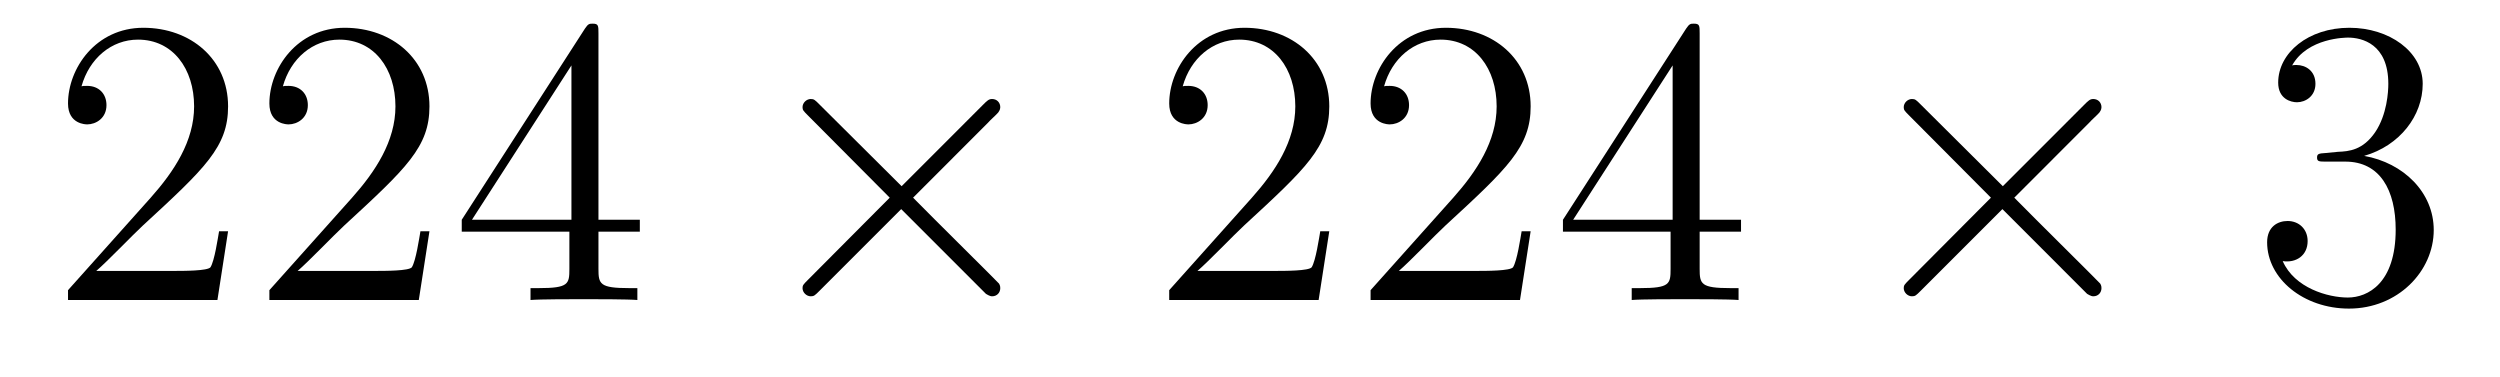 <?xml version='1.0' encoding='UTF-8'?>
<!-- This file was generated by dvisvgm 2.8.1 -->
<svg version='1.1' xmlns='http://www.w3.org/2000/svg' xmlns:xlink='http://www.w3.org/1999/xlink' width='73pt' height='11pt' viewBox='0 -11 73 11'>
<g id='page1'>
<g transform='matrix(1 0 0 -1 -127 652)'>
<path d='M133.66 656.248H133.397C133.361 656.045 133.265 655.387 133.146 655.196C133.062 655.089 132.381 655.089 132.022 655.089H129.811C130.133 655.364 130.863 656.129 131.173 656.416C132.99 658.089 133.66 658.711 133.66 659.894C133.66 661.269 132.572 662.189 131.185 662.189S128.986 661.006 128.986 659.978C128.986 659.368 129.512 659.368 129.548 659.368C129.799 659.368 130.109 659.547 130.109 659.93C130.109 660.265 129.882 660.492 129.548 660.492C129.44 660.492 129.416 660.492 129.38 660.48C129.608 661.293 130.253 661.843 131.03 661.843C132.046 661.843 132.668 660.994 132.668 659.894C132.668 658.878 132.082 657.993 131.401 657.228L128.986 654.527V654.24H133.349L133.66 656.248ZM139.54 656.248H139.277C139.241 656.045 139.145 655.387 139.026 655.196C138.942 655.089 138.261 655.089 137.902 655.089H135.691C136.013 655.364 136.742 656.129 137.053 656.416C138.87 658.089 139.54 658.711 139.54 659.894C139.54 661.269 138.452 662.189 137.065 662.189C135.679 662.189 134.866 661.006 134.866 659.978C134.866 659.368 135.392 659.368 135.427 659.368C135.679 659.368 135.989 659.547 135.989 659.93C135.989 660.265 135.762 660.492 135.427 660.492C135.32 660.492 135.296 660.492 135.26 660.48C135.487 661.293 136.133 661.843 136.91 661.843C137.926 661.843 138.547 660.994 138.547 659.894C138.547 658.878 137.962 657.993 137.281 657.228L134.866 654.527V654.24H139.229L139.54 656.248ZM144.475 662.022C144.475 662.249 144.475 662.309 144.308 662.309C144.212 662.309 144.176 662.309 144.081 662.166L140.483 656.583V656.236H143.626V655.148C143.626 654.706 143.603 654.587 142.73 654.587H142.491V654.24C142.766 654.264 143.71 654.264 144.045 654.264S145.336 654.264 145.611 654.24V654.587H145.372C144.511 654.587 144.475 654.706 144.475 655.148V656.236H145.683V656.583H144.475V662.022ZM143.686 661.09V656.583H140.781L143.686 661.09Z'/>
<path d='M153.327 657.563L150.936 659.942C150.793 660.086 150.769 660.109 150.673 660.109C150.554 660.109 150.434 660.002 150.434 659.87C150.434 659.787 150.458 659.763 150.589 659.631L152.98 657.228L150.589 654.826C150.458 654.694 150.434 654.67 150.434 654.587C150.434 654.455 150.554 654.348 150.673 654.348C150.769 654.348 150.793 654.372 150.936 654.515L153.315 656.894L155.79 654.419C155.813 654.408 155.897 654.348 155.969 654.348C156.112 654.348 156.208 654.455 156.208 654.587C156.208 654.611 156.208 654.658 156.172 654.718C156.16 654.742 154.259 656.619 153.662 657.228L155.849 659.416C155.909 659.488 156.088 659.643 156.148 659.715C156.16 659.739 156.208 659.787 156.208 659.87C156.208 660.002 156.112 660.109 155.969 660.109C155.873 660.109 155.825 660.062 155.694 659.93L153.327 657.563Z'/>
<path d='M165.815 656.248H165.552C165.516 656.045 165.42 655.387 165.301 655.196C165.217 655.089 164.536 655.089 164.177 655.089H161.966C162.288 655.364 163.017 656.129 163.328 656.416C165.145 658.089 165.815 658.711 165.815 659.894C165.815 661.269 164.727 662.189 163.34 662.189C161.954 662.189 161.141 661.006 161.141 659.978C161.141 659.368 161.667 659.368 161.703 659.368C161.954 659.368 162.264 659.547 162.264 659.93C162.264 660.265 162.037 660.492 161.703 660.492C161.595 660.492 161.571 660.492 161.535 660.48C161.763 661.293 162.408 661.843 163.185 661.843C164.201 661.843 164.823 660.994 164.823 659.894C164.823 658.878 164.237 657.993 163.556 657.228L161.141 654.527V654.24H165.504L165.815 656.248ZM171.695 656.248H171.432C171.396 656.045 171.3 655.387 171.181 655.196C171.097 655.089 170.416 655.089 170.057 655.089H167.846C168.168 655.364 168.897 656.129 169.208 656.416C171.025 658.089 171.695 658.711 171.695 659.894C171.695 661.269 170.607 662.189 169.22 662.189C167.834 662.189 167.021 661.006 167.021 659.978C167.021 659.368 167.547 659.368 167.582 659.368C167.834 659.368 168.144 659.547 168.144 659.93C168.144 660.265 167.917 660.492 167.582 660.492C167.475 660.492 167.451 660.492 167.415 660.48C167.642 661.293 168.288 661.843 169.065 661.843C170.081 661.843 170.702 660.994 170.702 659.894C170.702 658.878 170.117 657.993 169.436 657.228L167.021 654.527V654.24H171.384L171.695 656.248ZM176.63 662.022C176.63 662.249 176.63 662.309 176.463 662.309C176.367 662.309 176.331 662.309 176.236 662.166L172.638 656.583V656.236H175.781V655.148C175.781 654.706 175.758 654.587 174.885 654.587H174.646V654.24C174.921 654.264 175.865 654.264 176.2 654.264S177.491 654.264 177.766 654.24V654.587H177.527C176.666 654.587 176.63 654.706 176.63 655.148V656.236H177.838V656.583H176.63V662.022ZM175.841 661.09V656.583H172.936L175.841 661.09Z'/>
<path d='M185.482 657.563L183.091 659.942C182.948 660.086 182.924 660.109 182.828 660.109C182.709 660.109 182.589 660.002 182.589 659.87C182.589 659.787 182.613 659.763 182.744 659.631L185.135 657.228L182.744 654.826C182.613 654.694 182.589 654.67 182.589 654.587C182.589 654.455 182.709 654.348 182.828 654.348C182.924 654.348 182.948 654.372 183.091 654.515L185.47 656.894L187.944 654.419C187.968 654.408 188.052 654.348 188.124 654.348C188.267 654.348 188.363 654.455 188.363 654.587C188.363 654.611 188.363 654.658 188.327 654.718C188.315 654.742 186.414 656.619 185.817 657.228L188.004 659.416C188.064 659.488 188.243 659.643 188.303 659.715C188.315 659.739 188.363 659.787 188.363 659.87C188.363 660.002 188.267 660.109 188.124 660.109C188.028 660.109 187.98 660.062 187.849 659.93L185.482 657.563Z'/>
<path d='M194.91 658.532C194.706 658.52 194.658 658.507 194.658 658.4C194.658 658.281 194.718 658.281 194.934 658.281H195.484C196.499 658.281 196.954 657.444 196.954 656.296C196.954 654.73 196.141 654.312 195.556 654.312C194.981 654.312 194 654.587 193.655 655.376C194.036 655.316 194.383 655.531 194.383 655.961C194.383 656.308 194.132 656.547 193.798 656.547C193.511 656.547 193.2 656.38 193.2 655.926C193.2 654.862 194.264 653.989 195.59 653.989C197.014 653.989 198.065 655.077 198.065 656.284C198.065 657.384 197.18 658.245 196.033 658.448C197.074 658.747 197.743 659.619 197.743 660.552C197.743 661.496 196.763 662.189 195.602 662.189C194.407 662.189 193.523 661.46 193.523 660.588C193.523 660.109 193.894 660.014 194.072 660.014C194.323 660.014 194.611 660.193 194.611 660.552C194.611 660.934 194.323 661.102 194.06 661.102C193.99 661.102 193.966 661.102 193.93 661.09C194.383 661.902 195.508 661.902 195.566 661.902C195.961 661.902 196.739 661.723 196.739 660.552C196.739 660.325 196.703 659.655 196.356 659.141C195.997 658.615 195.59 658.579 195.268 658.567L194.91 658.532Z'/>
</g>
</g>
</svg>